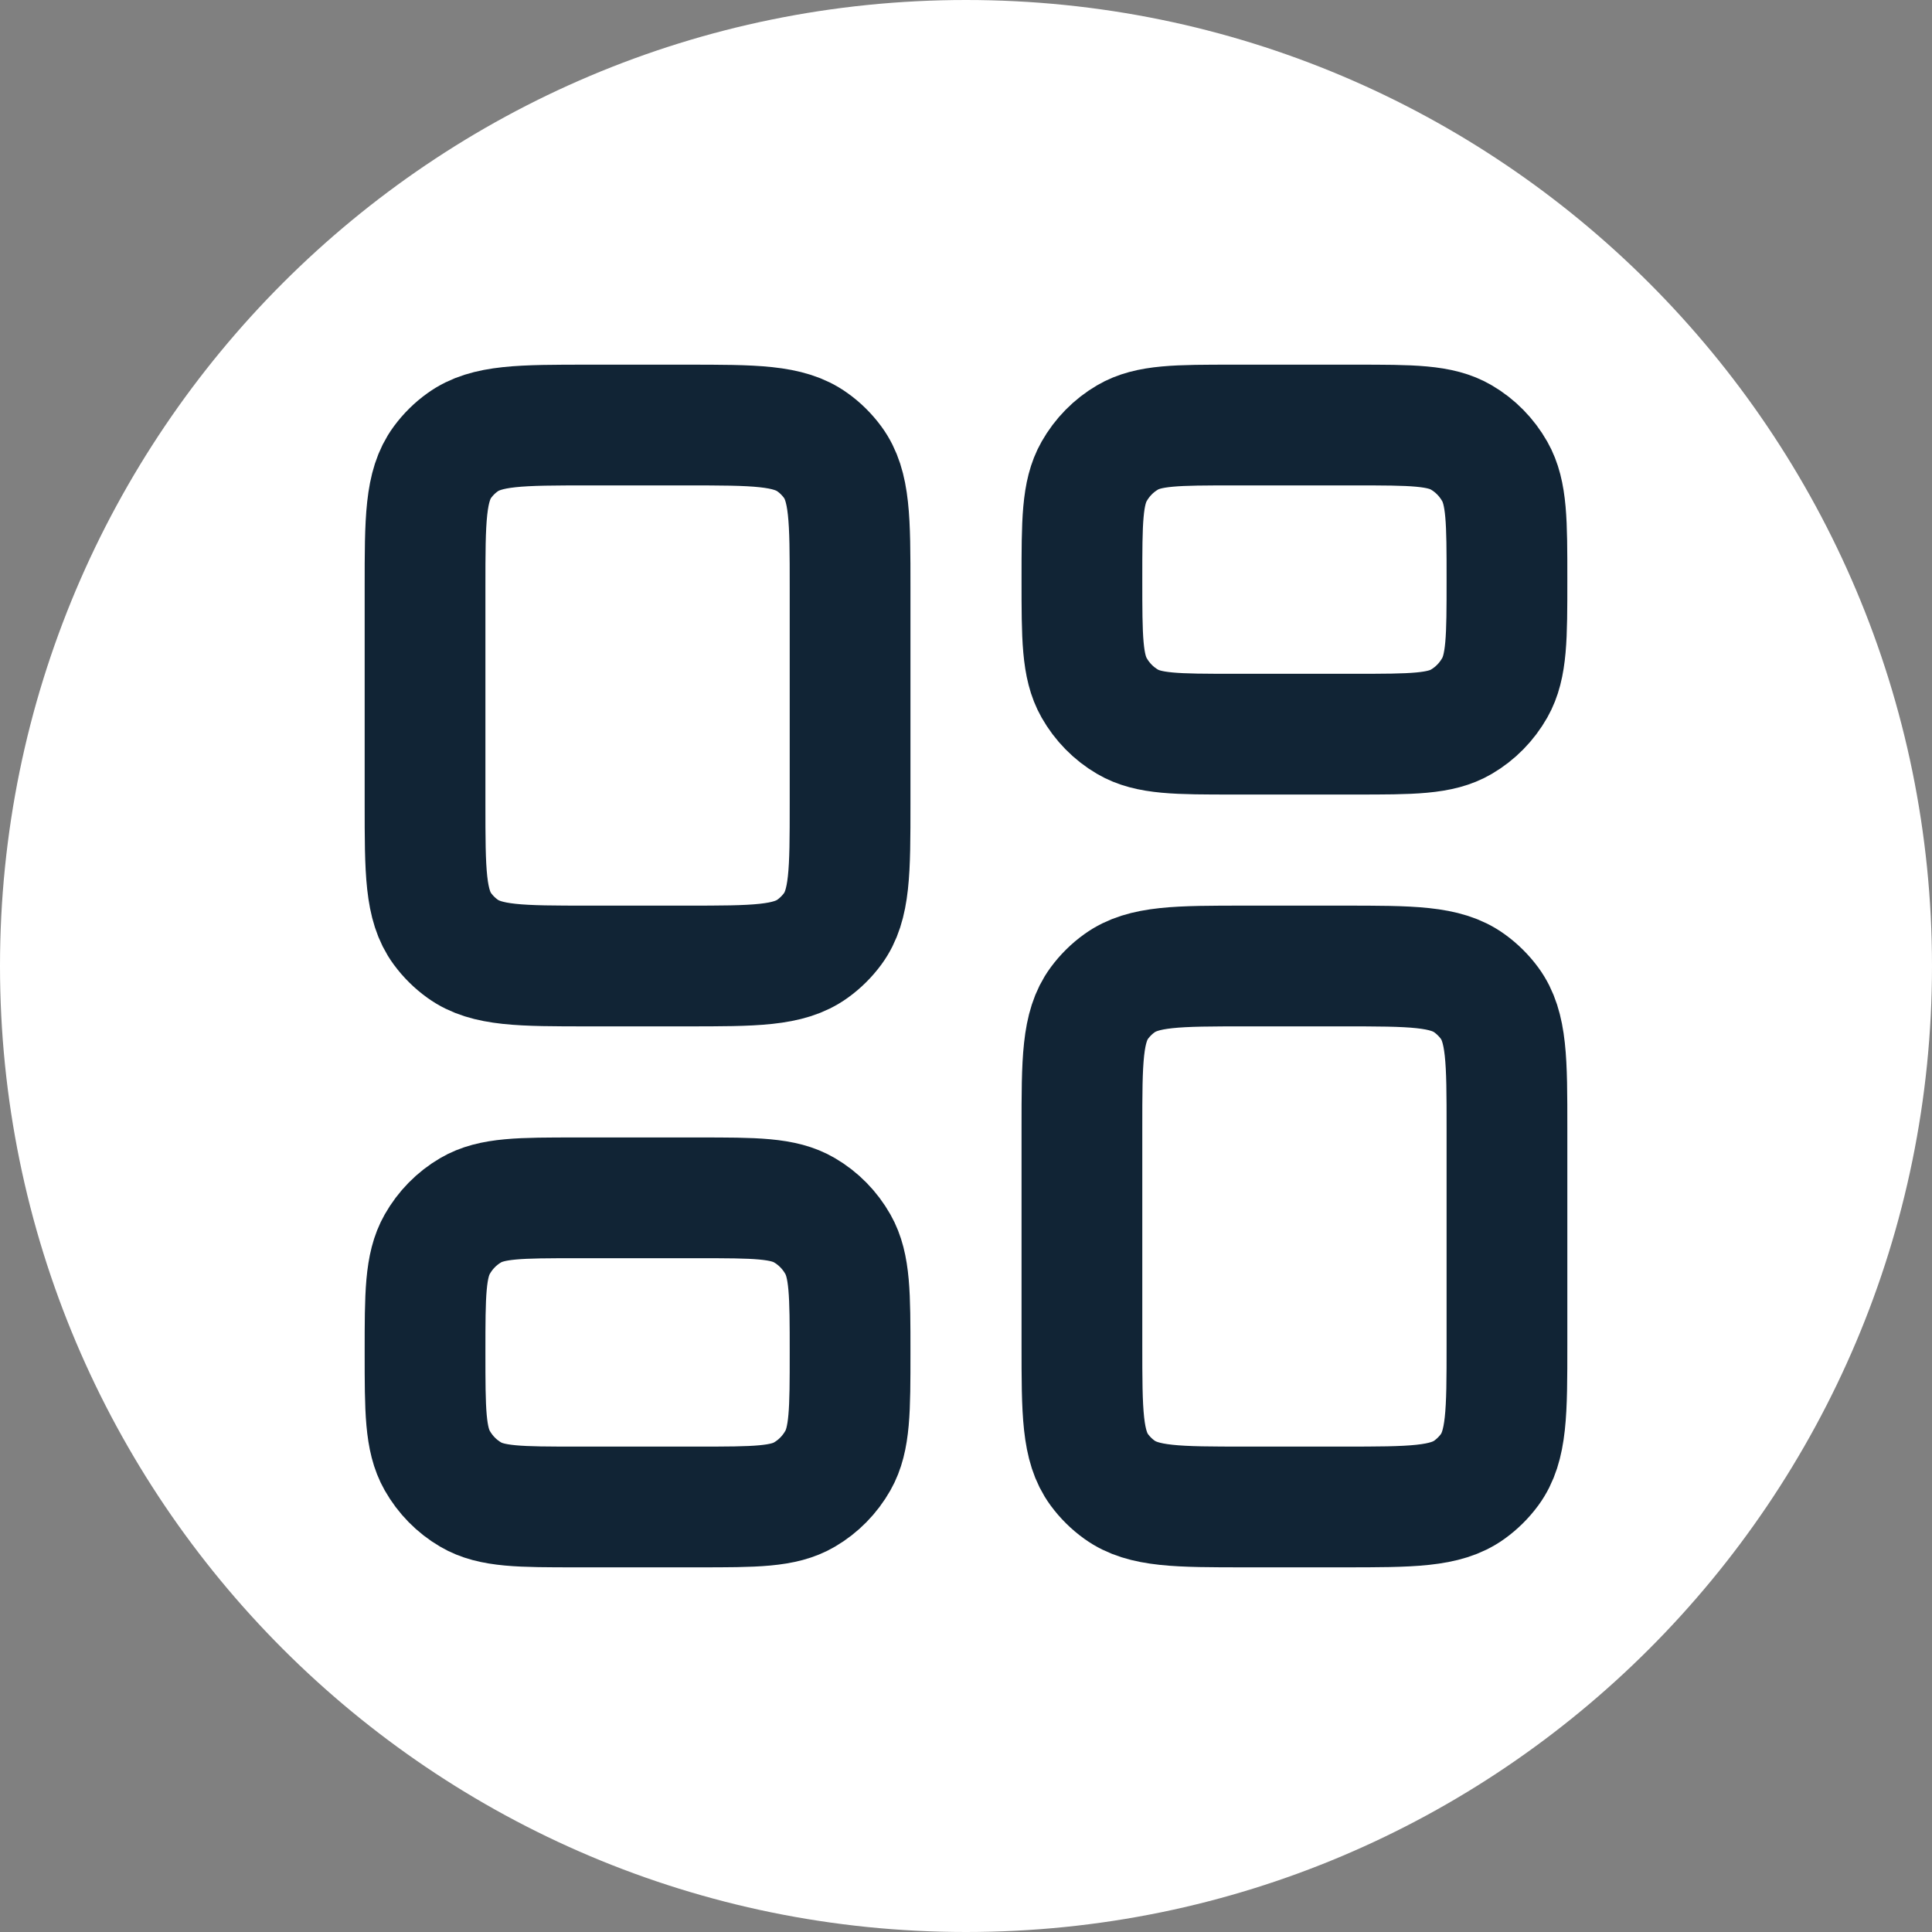 <svg width="50" height="50" viewBox="0 0 50 50" fill="none" xmlns="http://www.w3.org/2000/svg">
<rect x="0" y="0" width="50" height="50" fill="#808080" stroke="none"/>
<g clip-path="url(#clip0_688_2)">
<path d="M50 25C50 11.193 38.807 0 25 0C11.193 0 0 11.193 0 25C0 38.807 11.193 50 25 50C38.807 50 50 38.807 50 25Z" fill="white"/>
<path d="M39 15C39 16.495 39 17.243 38.684 17.8C38.477 18.165 38.18 18.468 37.821 18.678C37.274 19 36.54 19 35.071 19H31.929C30.46 19 29.726 19 29.179 18.678C28.82 18.468 28.523 18.165 28.316 17.8C28 17.243 28 16.495 28 15C28 13.505 28 12.757 28.316 12.2C28.523 11.835 28.82 11.532 29.179 11.322C29.726 11 30.46 11 31.929 11H35.071C36.54 11 37.274 11 37.821 11.322C38.18 11.532 38.477 11.835 38.684 12.2C39 12.757 39 13.505 39 15Z" stroke="#112435" stroke-width="3.125" stroke-linecap="round" stroke-linejoin="round"/>
<path d="M22 35C22 36.495 22 37.243 21.684 37.8C21.477 38.165 21.18 38.468 20.821 38.678C20.274 39 19.54 39 18.071 39H14.929C13.46 39 12.726 39 12.179 38.678C11.82 38.468 11.523 38.165 11.316 37.8C11 37.243 11 36.495 11 35C11 33.505 11 32.757 11.316 32.2C11.523 31.835 11.82 31.532 12.179 31.322C12.726 31 13.46 31 14.929 31H18.071C19.54 31 20.274 31 20.821 31.322C21.18 31.532 21.477 31.835 21.684 32.2C22 32.757 22 33.505 22 35Z" stroke="#112435" stroke-width="3.125" stroke-linecap="round" stroke-linejoin="round"/>
<path d="M39 34.8C39 36.55 39 37.425 38.55 38.038C38.404 38.236 38.228 38.41 38.028 38.554C37.409 39 36.525 39 34.757 39H32.243C30.475 39 29.591 39 28.972 38.554C28.771 38.41 28.596 38.236 28.45 38.038C28 37.425 28 36.55 28 34.8V29.2C28 27.45 28 26.575 28.45 25.962C28.596 25.764 28.771 25.59 28.972 25.446C29.591 25 30.475 25 32.243 25H34.757C36.525 25 37.409 25 38.028 25.446C38.228 25.59 38.404 25.764 38.55 25.962C39 26.575 39 27.45 39 29.2V34.8Z" stroke="#112435" stroke-width="3.125" stroke-linecap="round" stroke-linejoin="round"/>
<path d="M22 20.8C22 22.55 22 23.425 21.55 24.038C21.404 24.236 21.229 24.41 21.028 24.554C20.409 25 19.525 25 17.757 25H15.243C13.475 25 12.591 25 11.972 24.554C11.771 24.41 11.596 24.236 11.45 24.038C11 23.425 11 22.55 11 20.8V15.2C11 13.45 11 12.575 11.45 11.962C11.596 11.764 11.771 11.589 11.972 11.446C12.591 11 13.475 11 15.243 11H17.757C19.525 11 20.409 11 21.028 11.446C21.229 11.589 21.404 11.764 21.55 11.962C22 12.575 22 13.45 22 15.2V20.8Z" stroke="#112435" stroke-width="3.125" stroke-linecap="round" stroke-linejoin="round"/>
</g>
<defs>
<clipPath id="clip0_688_2">
<rect width="50" height="50" fill="white"/>
</clipPath>
</defs>
</svg>
